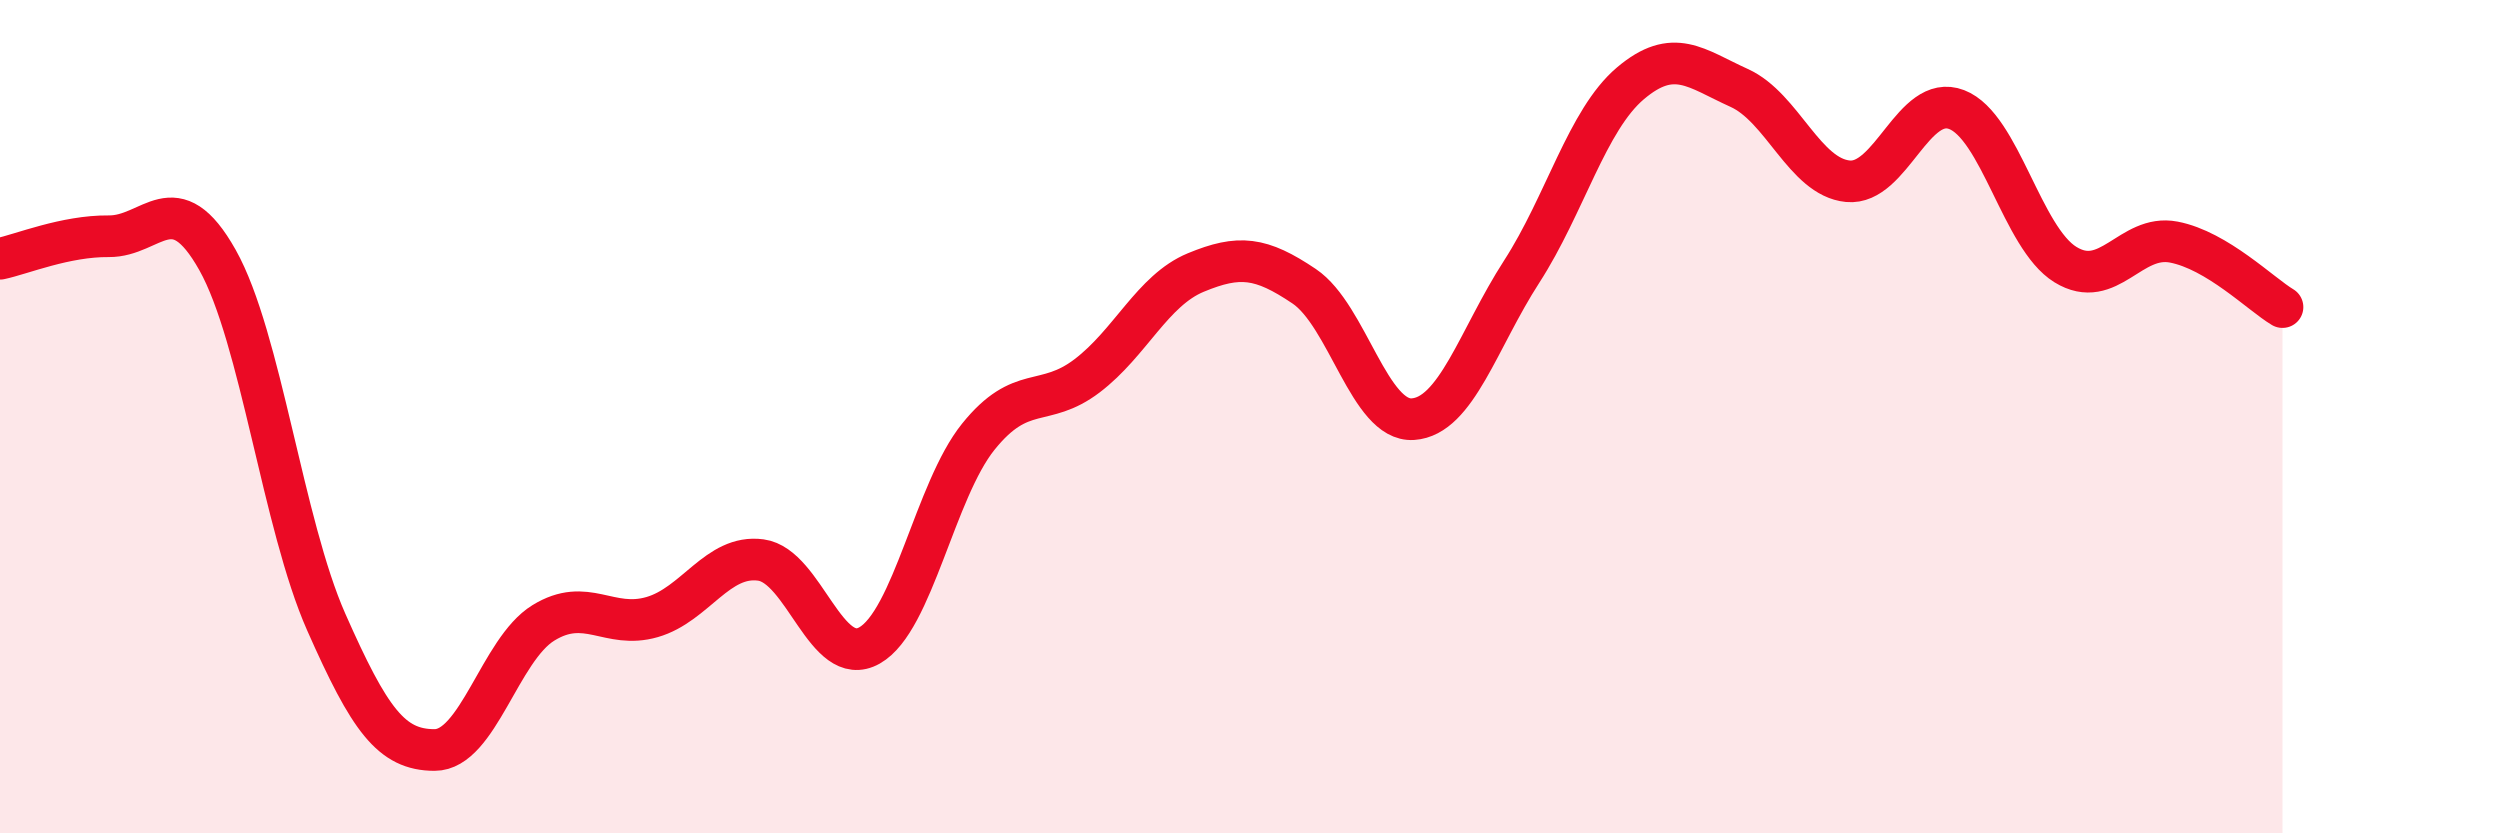 
    <svg width="60" height="20" viewBox="0 0 60 20" xmlns="http://www.w3.org/2000/svg">
      <path
        d="M 0,6.21 C 0.52,6.1 1.57,5.66 2.61,5.67 C 3.65,5.68 4.18,4.39 5.22,6.24 C 6.26,8.09 6.79,12.58 7.83,14.93 C 8.87,17.28 9.39,18 10.43,18 C 11.47,18 12,15.59 13.04,14.95 C 14.08,14.31 14.61,15.11 15.65,14.81 C 16.69,14.51 17.22,13.3 18.26,13.44 C 19.3,13.58 19.83,16.08 20.87,15.49 C 21.91,14.9 22.44,11.77 23.48,10.48 C 24.52,9.19 25.05,9.81 26.09,9.02 C 27.13,8.23 27.66,6.97 28.7,6.54 C 29.74,6.11 30.26,6.17 31.3,6.87 C 32.34,7.57 32.87,10.13 33.91,10.06 C 34.95,9.99 35.48,8.13 36.52,6.52 C 37.56,4.91 38.09,2.88 39.13,2 C 40.17,1.12 40.7,1.64 41.74,2.11 C 42.78,2.58 43.31,4.25 44.35,4.35 C 45.39,4.45 45.92,2.23 46.96,2.63 C 48,3.03 48.53,5.71 49.57,6.35 C 50.61,6.99 51.13,5.61 52.17,5.81 C 53.21,6.01 54.26,7.06 54.78,7.37L54.78 20L0 20Z"
        fill="#EB0A25"
        opacity="0.1"
        stroke-linecap="round"
        stroke-linejoin="round"
      />
      <path
        d="M 0,6.21 C 0.52,6.1 1.57,5.66 2.61,5.67 C 3.65,5.68 4.18,4.39 5.22,6.24 C 6.26,8.09 6.79,12.58 7.83,14.93 C 8.87,17.28 9.39,18 10.43,18 C 11.47,18 12,15.59 13.04,14.95 C 14.08,14.31 14.61,15.11 15.65,14.81 C 16.69,14.51 17.22,13.3 18.26,13.44 C 19.3,13.58 19.83,16.08 20.87,15.49 C 21.91,14.9 22.44,11.77 23.48,10.48 C 24.52,9.19 25.05,9.81 26.09,9.02 C 27.13,8.23 27.66,6.97 28.7,6.54 C 29.74,6.11 30.26,6.17 31.3,6.87 C 32.34,7.57 32.87,10.13 33.91,10.06 C 34.95,9.99 35.48,8.13 36.52,6.52 C 37.56,4.91 38.09,2.88 39.13,2 C 40.17,1.12 40.7,1.64 41.74,2.11 C 42.78,2.58 43.31,4.25 44.35,4.35 C 45.39,4.45 45.92,2.23 46.96,2.63 C 48,3.03 48.53,5.71 49.57,6.35 C 50.61,6.99 51.13,5.61 52.17,5.81 C 53.21,6.01 54.26,7.06 54.78,7.37"
        stroke="#EB0A25"
        stroke-width="1"
        fill="none"
        stroke-linecap="round"
        stroke-linejoin="round"
      />
    </svg>
  